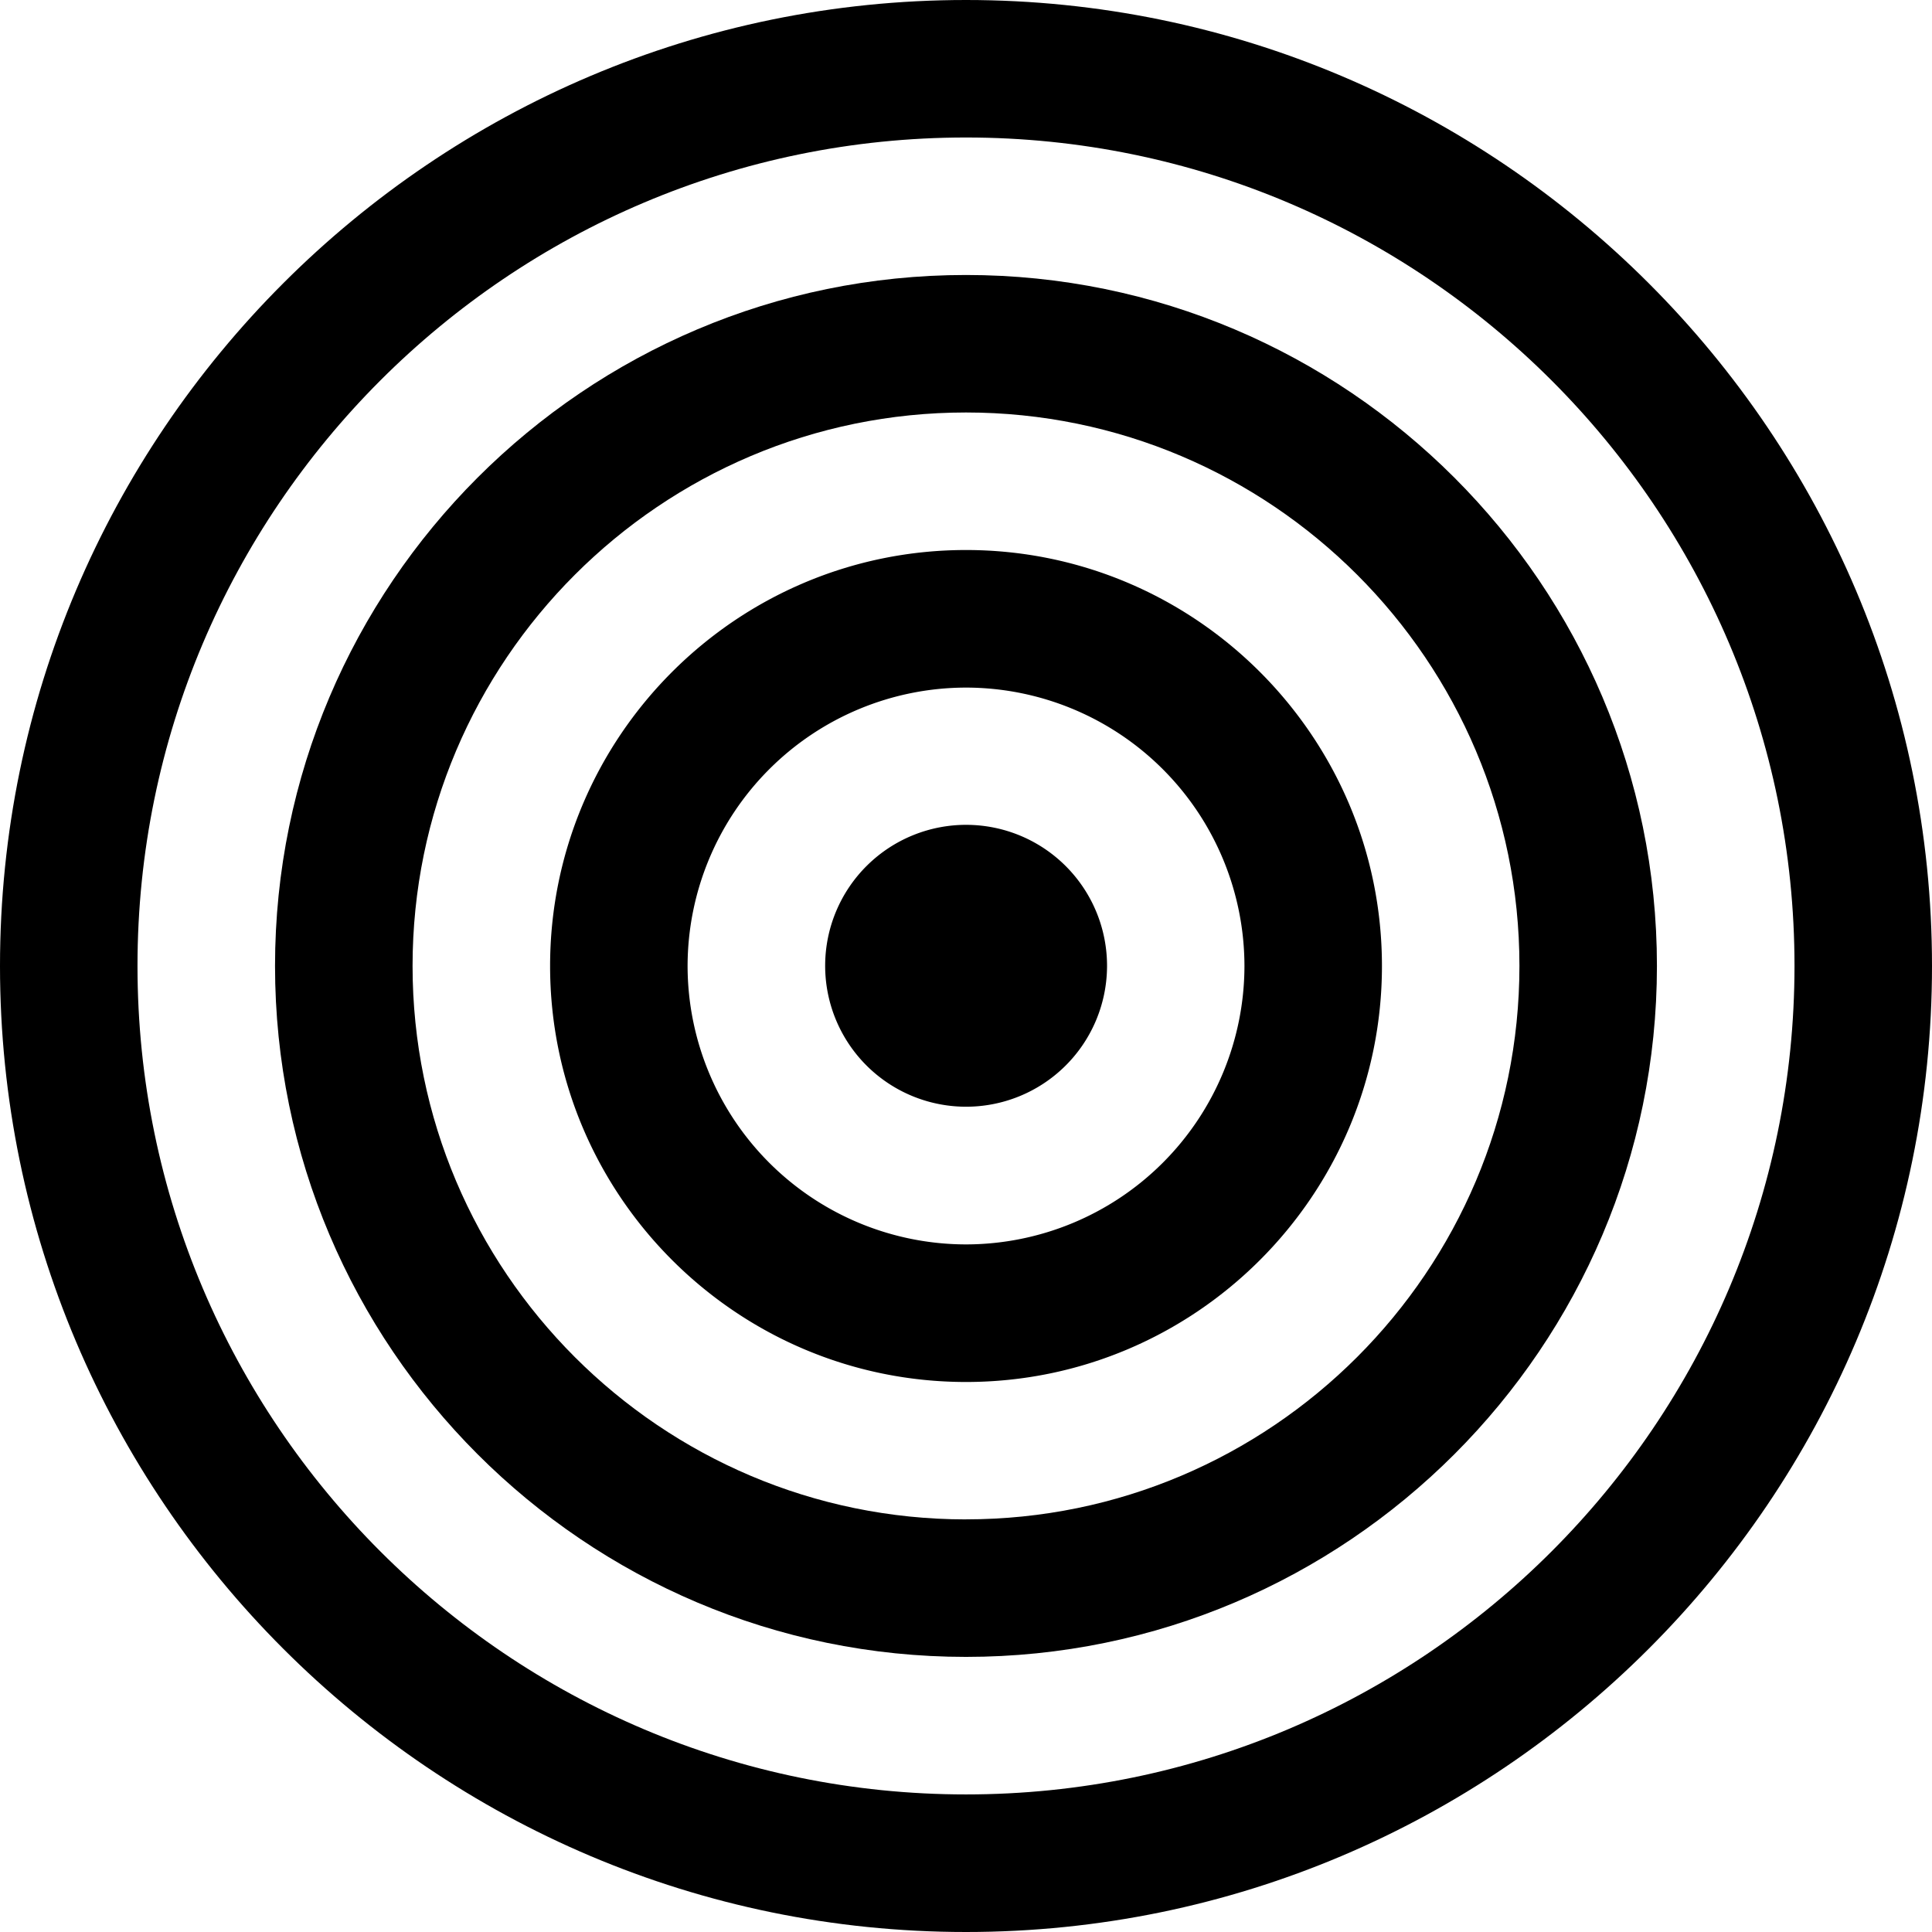 <svg width="48" height="48" viewBox="0 0 48 48" fill="none" xmlns="http://www.w3.org/2000/svg">
    <path d="M27.504 24.022a3.501 3.501 0 1 0-7.003-.055 3.501 3.501 0 0 0 7.003.055z" fill="#000"/>
    <path d="M24 13.665c-5.699 0-10.333 4.636-10.333 10.335 0 5.699 4.636 10.335 10.333 10.335 5.698 0 10.334-4.636 10.334-10.335 0-5.699-4.637-10.335-10.334-10.335zm0 17.252A6.926 6.926 0 0 1 17.083 24 6.926 6.926 0 0 1 24 17.083 6.925 6.925 0 0 1 30.918 24 6.926 6.926 0 0 1 24 30.917z" fill="#000"/>
    <path d="M24 6.832c-9.466 0-17.167 7.7-17.167 17.166 0 9.466 7.701 17.167 17.167 17.167 9.465 0 17.166-7.701 17.166-17.167 0-9.464-7.7-17.166-17.166-17.166zm0 30.917c-7.582 0-13.75-6.169-13.75-13.75 0-7.583 6.168-13.751 13.75-13.751s13.75 6.168 13.75 13.75c-.001 7.582-6.17 13.75-13.75 13.75z" fill="#000"/>
    <path d="M24 0C10.766 0 0 10.766 0 24s10.766 24 24 24 24-10.766 24-24S37.232 0 24 0zm0 44.582c-11.349 0-20.584-9.233-20.584-20.584 0-11.35 9.233-20.582 20.584-20.582 11.349 0 20.584 9.233 20.584 20.582C44.582 35.348 35.35 44.582 24 44.582z" fill="#000"/>
</svg>
